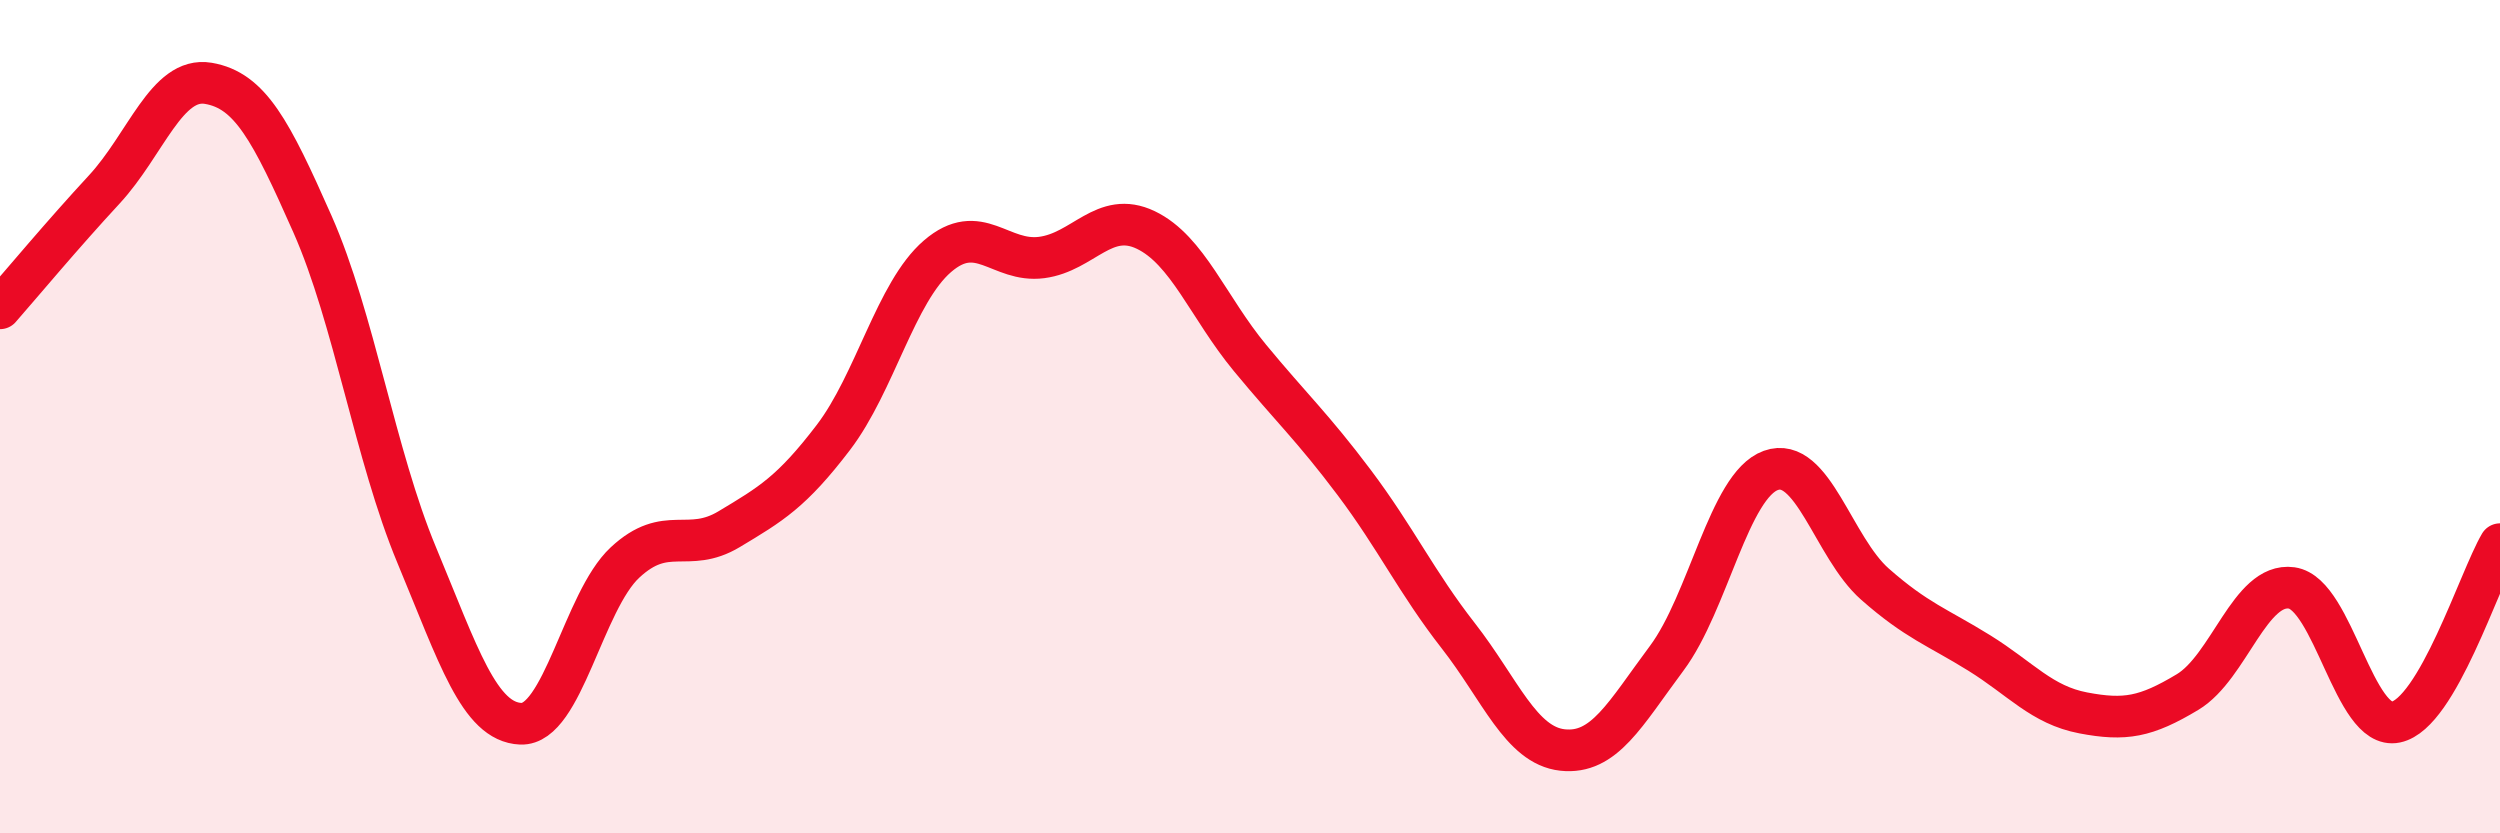 
    <svg width="60" height="20" viewBox="0 0 60 20" xmlns="http://www.w3.org/2000/svg">
      <path
        d="M 0,7.4 C 0.5,6.83 1.5,5.63 2.5,4.55 C 3.5,3.47 4,1.83 5,2 C 6,2.17 6.5,3.12 7.5,5.38 C 8.5,7.64 9,10.92 10,13.32 C 11,15.72 11.5,17.33 12.5,17.37 C 13.5,17.41 14,14.43 15,13.5 C 16,12.57 16.5,13.3 17.5,12.7 C 18.5,12.1 19,11.81 20,10.5 C 21,9.19 21.5,7.01 22.5,6.15 C 23.5,5.29 24,6.31 25,6.18 C 26,6.05 26.5,5.04 27.5,5.52 C 28.5,6 29,7.38 30,8.59 C 31,9.8 31.5,10.25 32.5,11.58 C 33.5,12.91 34,13.98 35,15.26 C 36,16.54 36.5,17.89 37.5,18 C 38.5,18.11 39,17.14 40,15.8 C 41,14.46 41.5,11.65 42.5,11.29 C 43.5,10.93 44,13.14 45,14.02 C 46,14.9 46.5,15.05 47.5,15.67 C 48.5,16.29 49,16.92 50,17.11 C 51,17.3 51.5,17.21 52.5,16.61 C 53.5,16.01 54,13.97 55,14.11 C 56,14.25 56.5,17.54 57.5,17.33 C 58.5,17.12 59.5,13.91 60,13.06L60 20L0 20Z"
        fill="#EB0A25"
        opacity="0.1"
        stroke-linecap="round"
        stroke-linejoin="round"
      />
      <path
        d="M 0,7.4 C 0.5,6.83 1.5,5.63 2.5,4.55 C 3.5,3.47 4,1.83 5,2 C 6,2.17 6.5,3.12 7.5,5.38 C 8.5,7.64 9,10.92 10,13.32 C 11,15.72 11.5,17.33 12.5,17.37 C 13.5,17.41 14,14.43 15,13.5 C 16,12.57 16.5,13.3 17.5,12.7 C 18.5,12.1 19,11.81 20,10.5 C 21,9.19 21.5,7.01 22.5,6.15 C 23.5,5.29 24,6.31 25,6.18 C 26,6.05 26.5,5.04 27.5,5.52 C 28.5,6 29,7.38 30,8.59 C 31,9.8 31.5,10.25 32.5,11.58 C 33.5,12.91 34,13.98 35,15.26 C 36,16.54 36.5,17.89 37.5,18 C 38.5,18.11 39,17.14 40,15.8 C 41,14.46 41.5,11.65 42.5,11.29 C 43.5,10.93 44,13.14 45,14.02 C 46,14.9 46.5,15.05 47.5,15.67 C 48.5,16.29 49,16.92 50,17.11 C 51,17.3 51.5,17.21 52.5,16.61 C 53.5,16.01 54,13.97 55,14.11 C 56,14.25 56.5,17.54 57.5,17.33 C 58.5,17.12 59.5,13.91 60,13.06"
        stroke="#EB0A25"
        stroke-width="1"
        fill="none"
        stroke-linecap="round"
        stroke-linejoin="round"
      />
    </svg>
  